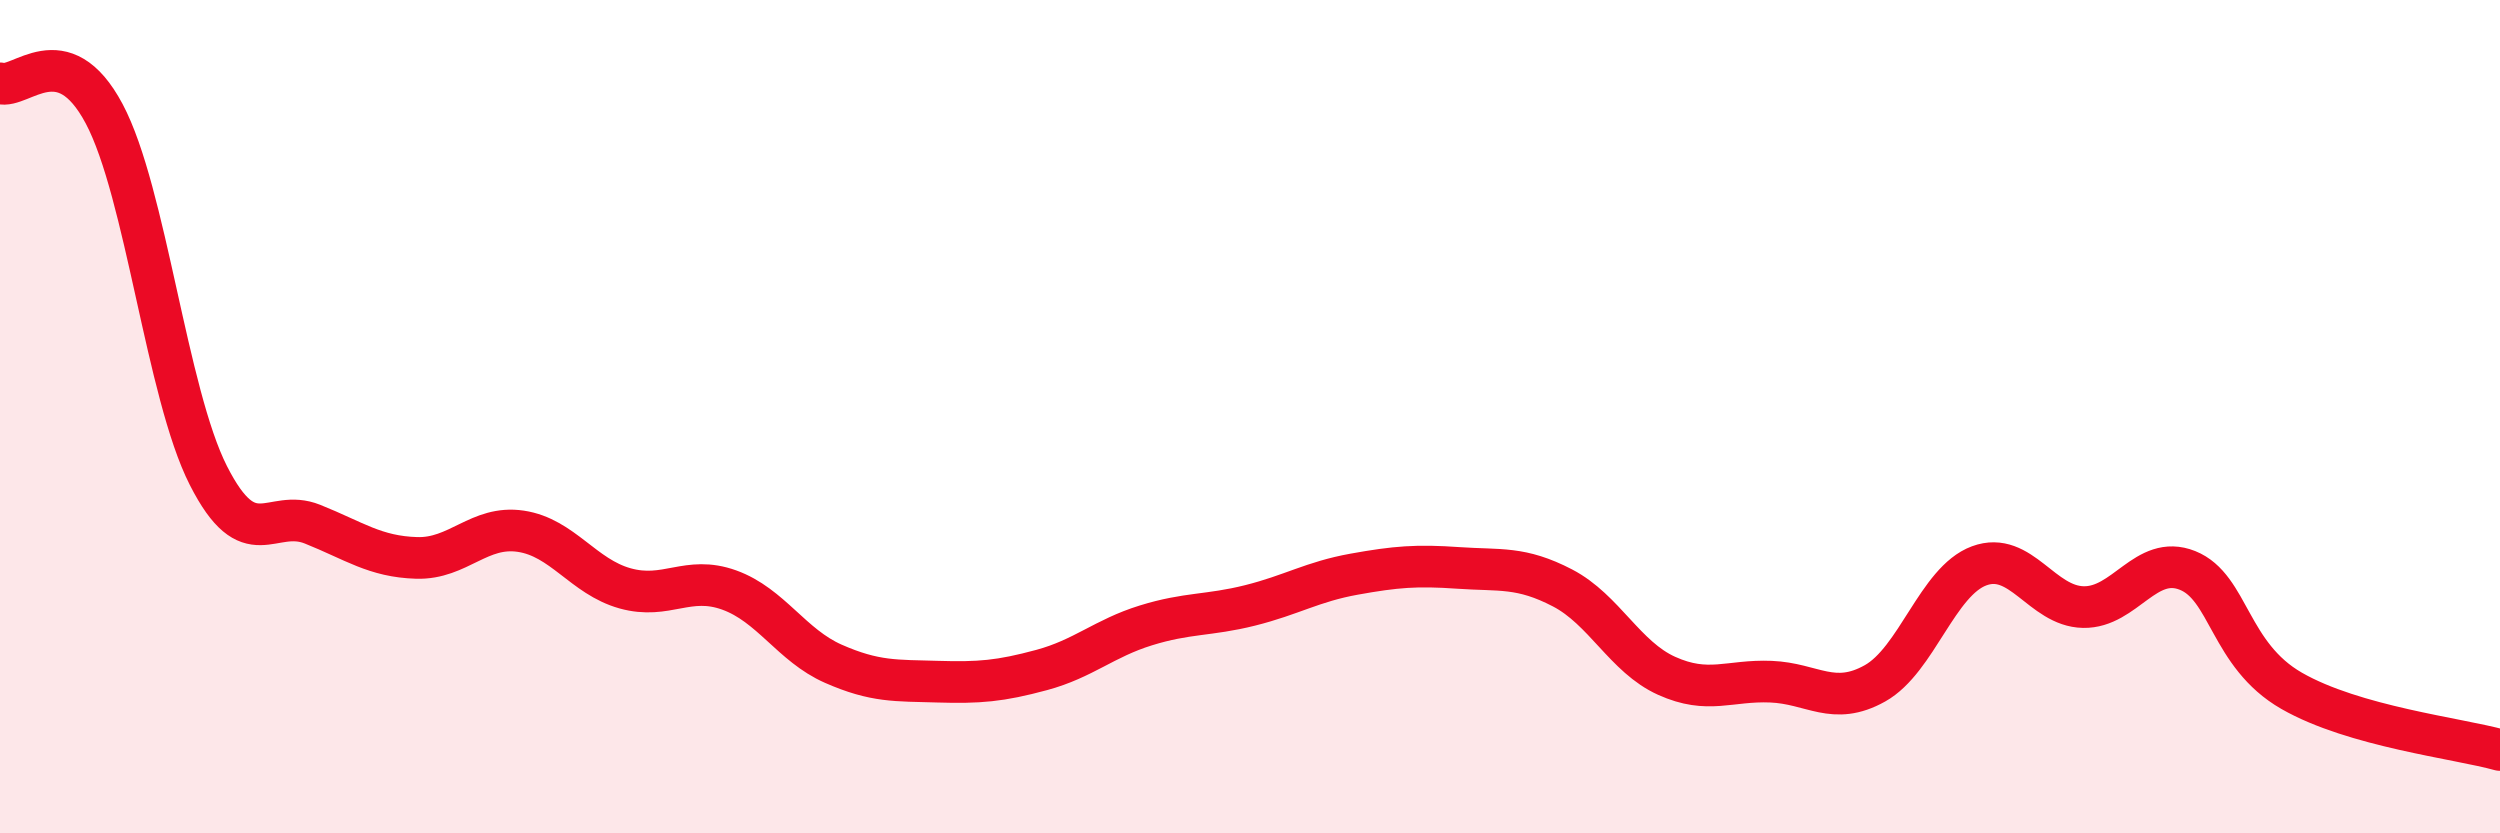 
    <svg width="60" height="20" viewBox="0 0 60 20" xmlns="http://www.w3.org/2000/svg">
      <path
        d="M 0,2 C 0.5,2.15 1.5,0.85 2.5,2.73 C 3.5,4.61 4,9.44 5,11.41 C 6,13.38 6.5,12.18 7.5,12.58 C 8.5,12.98 9,13.36 10,13.39 C 11,13.42 11.5,12.6 12.5,12.75 C 13.5,12.9 14,13.84 15,14.12 C 16,14.4 16.5,13.8 17.5,14.16 C 18.5,14.52 19,15.49 20,15.93 C 21,16.37 21.5,16.33 22.5,16.36 C 23.5,16.39 24,16.35 25,16.08 C 26,15.81 26.5,15.32 27.5,15.01 C 28.5,14.7 29,14.78 30,14.53 C 31,14.28 31.5,13.96 32.5,13.78 C 33.5,13.6 34,13.56 35,13.63 C 36,13.7 36.5,13.59 37.5,14.11 C 38.5,14.63 39,15.77 40,16.22 C 41,16.67 41.5,16.32 42.5,16.36 C 43.5,16.4 44,16.96 45,16.4 C 46,15.84 46.5,13.95 47.5,13.58 C 48.5,13.21 49,14.55 50,14.57 C 51,14.59 51.5,13.29 52.5,13.69 C 53.5,14.09 53.5,15.72 55,16.58 C 56.5,17.44 59,17.72 60,18L60 20L0 20Z"
        fill="#EB0A25"
        opacity="0.1"
        stroke-linecap="round"
        stroke-linejoin="round"
      />
      <path
        d="M 0,2 C 0.5,2.15 1.5,0.85 2.5,2.73 C 3.5,4.61 4,9.44 5,11.41 C 6,13.38 6.5,12.18 7.5,12.58 C 8.5,12.98 9,13.36 10,13.39 C 11,13.42 11.5,12.6 12.5,12.75 C 13.5,12.9 14,13.84 15,14.12 C 16,14.4 16.5,13.8 17.5,14.16 C 18.5,14.52 19,15.49 20,15.93 C 21,16.37 21.5,16.33 22.5,16.36 C 23.5,16.39 24,16.35 25,16.08 C 26,15.81 26.5,15.32 27.5,15.01 C 28.5,14.7 29,14.78 30,14.53 C 31,14.28 31.5,13.96 32.5,13.78 C 33.5,13.6 34,13.56 35,13.63 C 36,13.7 36.5,13.59 37.5,14.11 C 38.5,14.63 39,15.77 40,16.22 C 41,16.67 41.5,16.32 42.5,16.36 C 43.5,16.4 44,16.96 45,16.4 C 46,15.84 46.5,13.95 47.5,13.58 C 48.5,13.21 49,14.55 50,14.57 C 51,14.59 51.5,13.29 52.5,13.69 C 53.5,14.09 53.5,15.72 55,16.58 C 56.5,17.44 59,17.72 60,18"
        stroke="#EB0A25"
        stroke-width="1"
        fill="none"
        stroke-linecap="round"
        stroke-linejoin="round"
      />
    </svg>
  